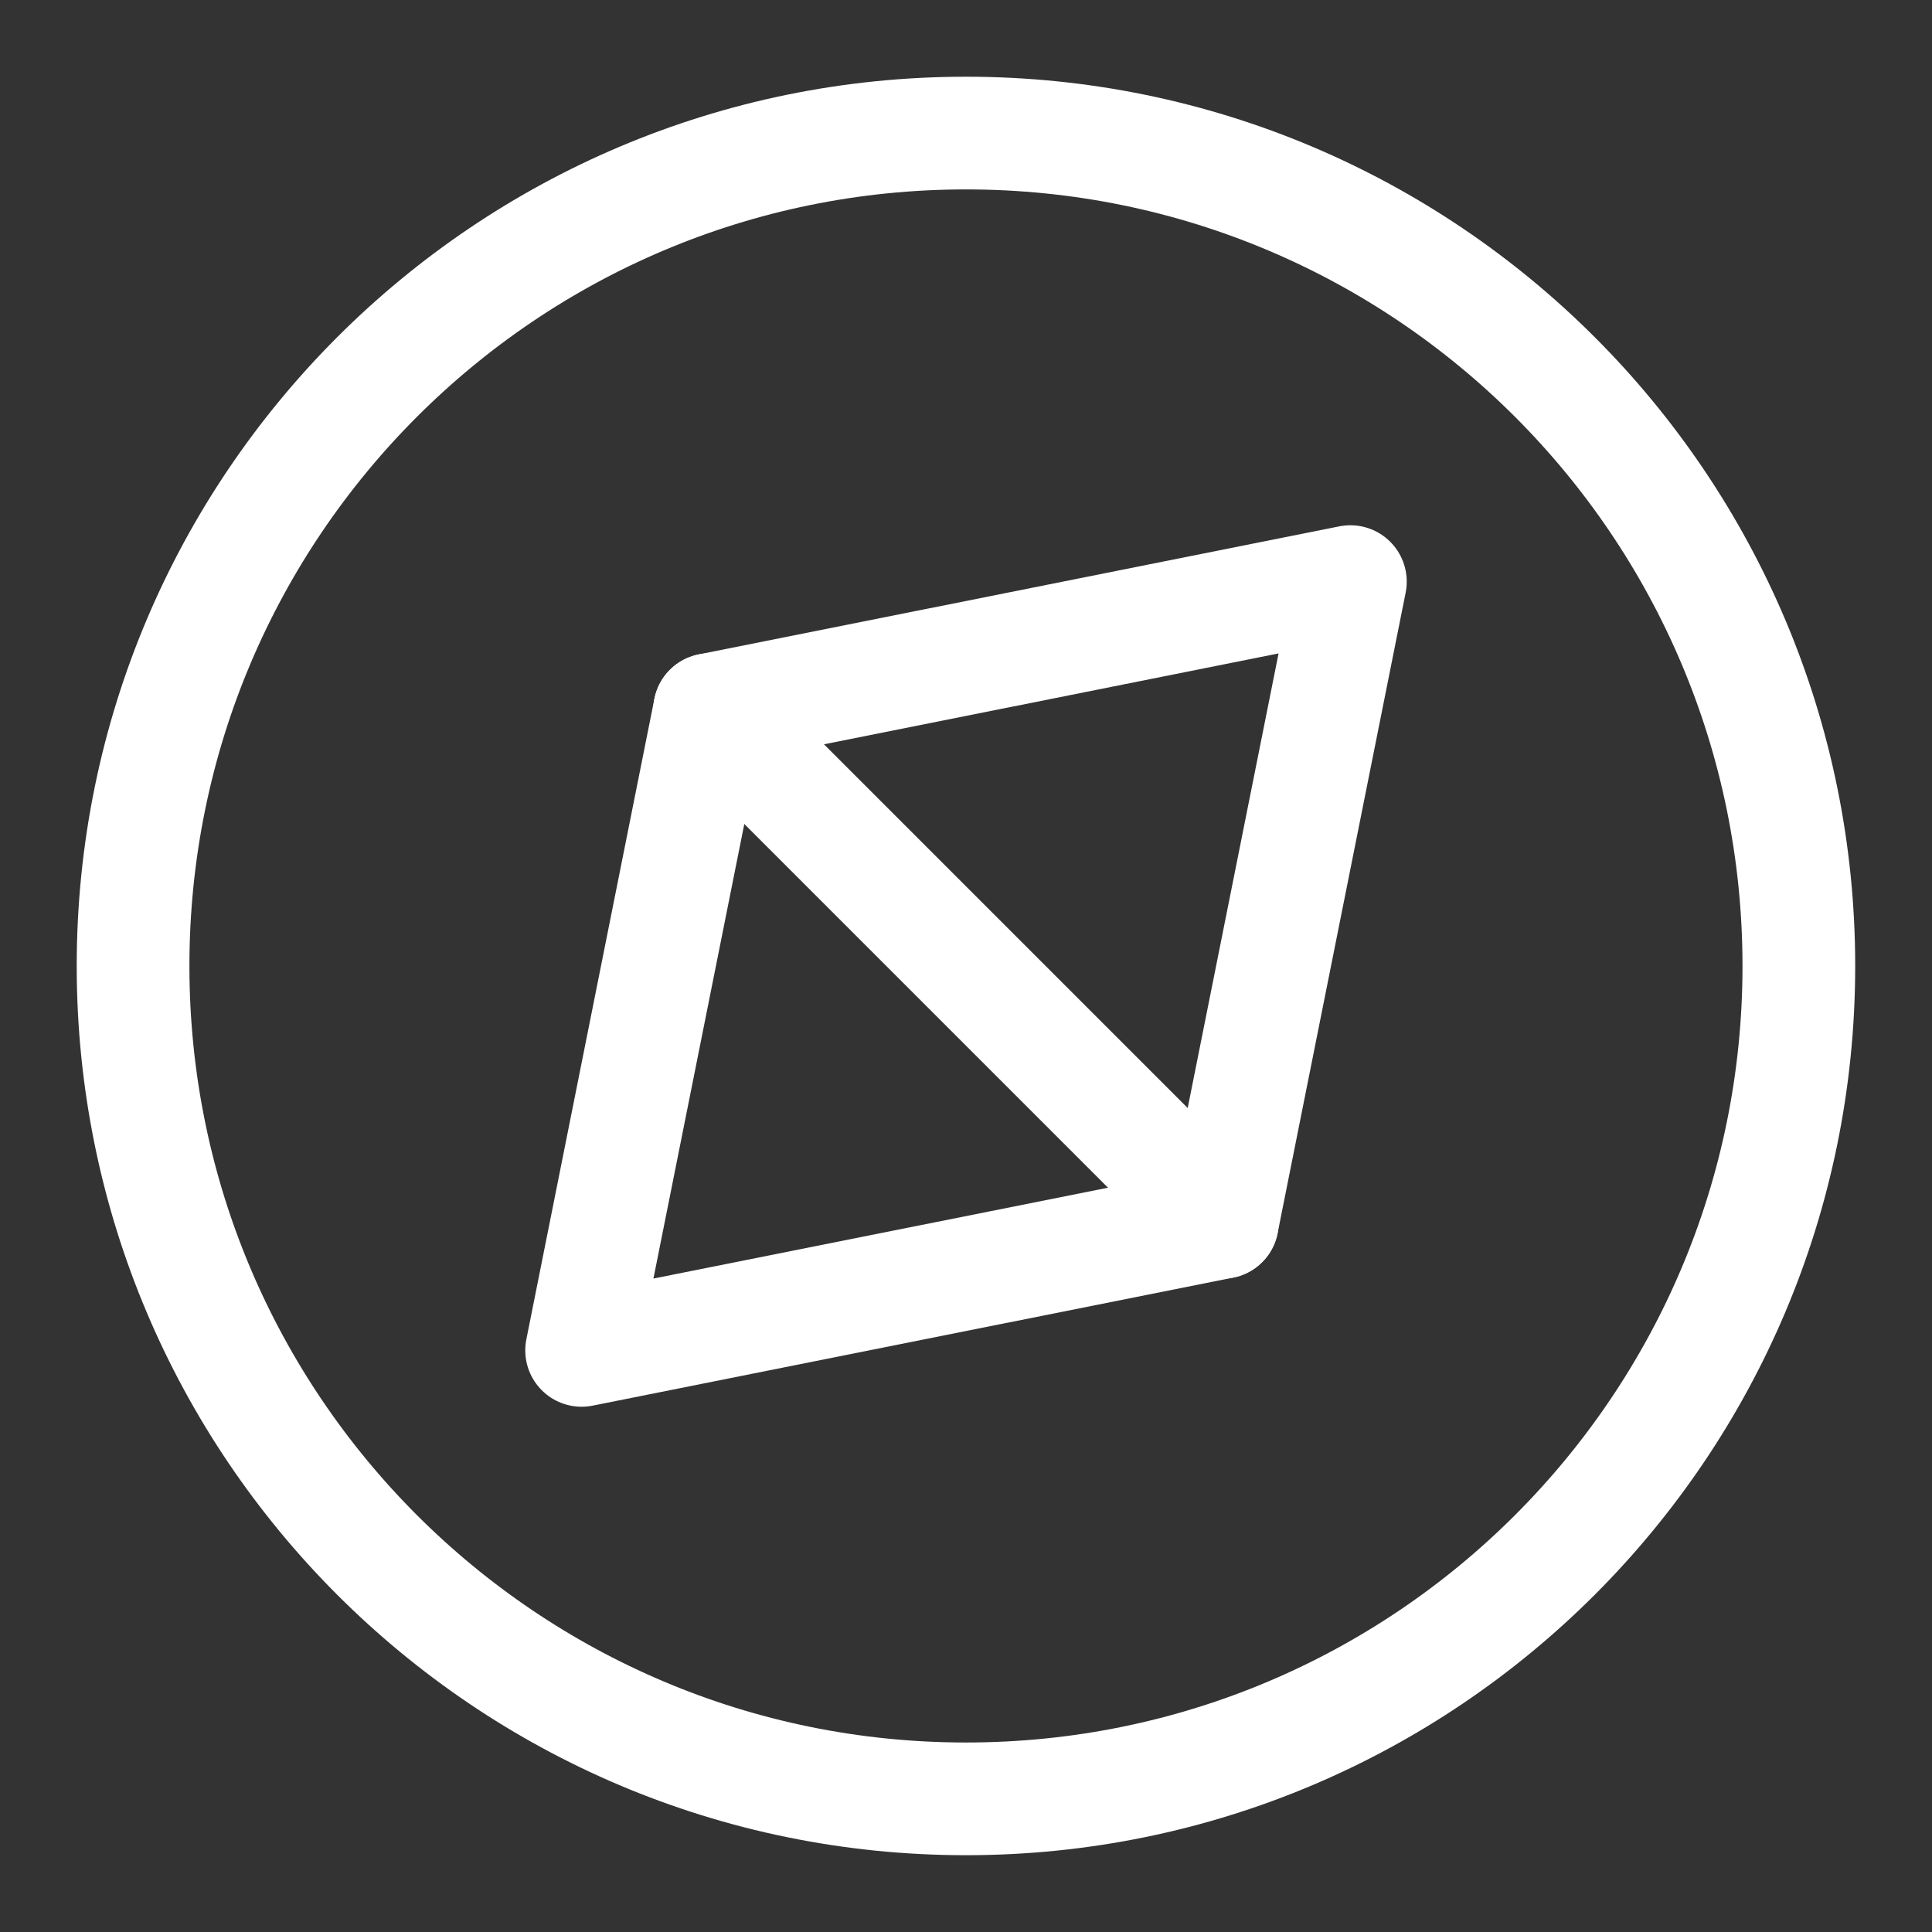 <svg width="24" height="24" viewBox="0 0 24 24" fill="none" xmlns="http://www.w3.org/2000/svg">
<rect x="0" y="0" width="24" height="24" fill="#333333" stroke="none"/>
<g clip-path="url(#clip0_14087_22343)">
<path d="M12 22.346C17.714 22.346 22.346 17.714 22.346 12C22.346 6.286 17.714 1.653 12 1.653C6.286 1.653 1.653 6.286 1.653 12C1.653 17.714 6.286 22.346 12 22.346Z" stroke="white" stroke-width="1.4" stroke-linecap="round" stroke-linejoin="round"/>
<path d="M15.184 15.184L16.775 7.225L8.816 8.816L7.225 16.775L15.184 15.184Z" stroke="white" stroke-width="1.4" stroke-linecap="round" stroke-linejoin="round"/>
<path d="M8.816 8.816L15.184 15.184" stroke="white" stroke-width="1.4" stroke-linecap="round" stroke-linejoin="round"/>
</g>
<defs>
<clipPath id="clip0_14087_22343">
<rect width="24" height="24" fill="white"/>
</clipPath>
</defs>
</svg>
